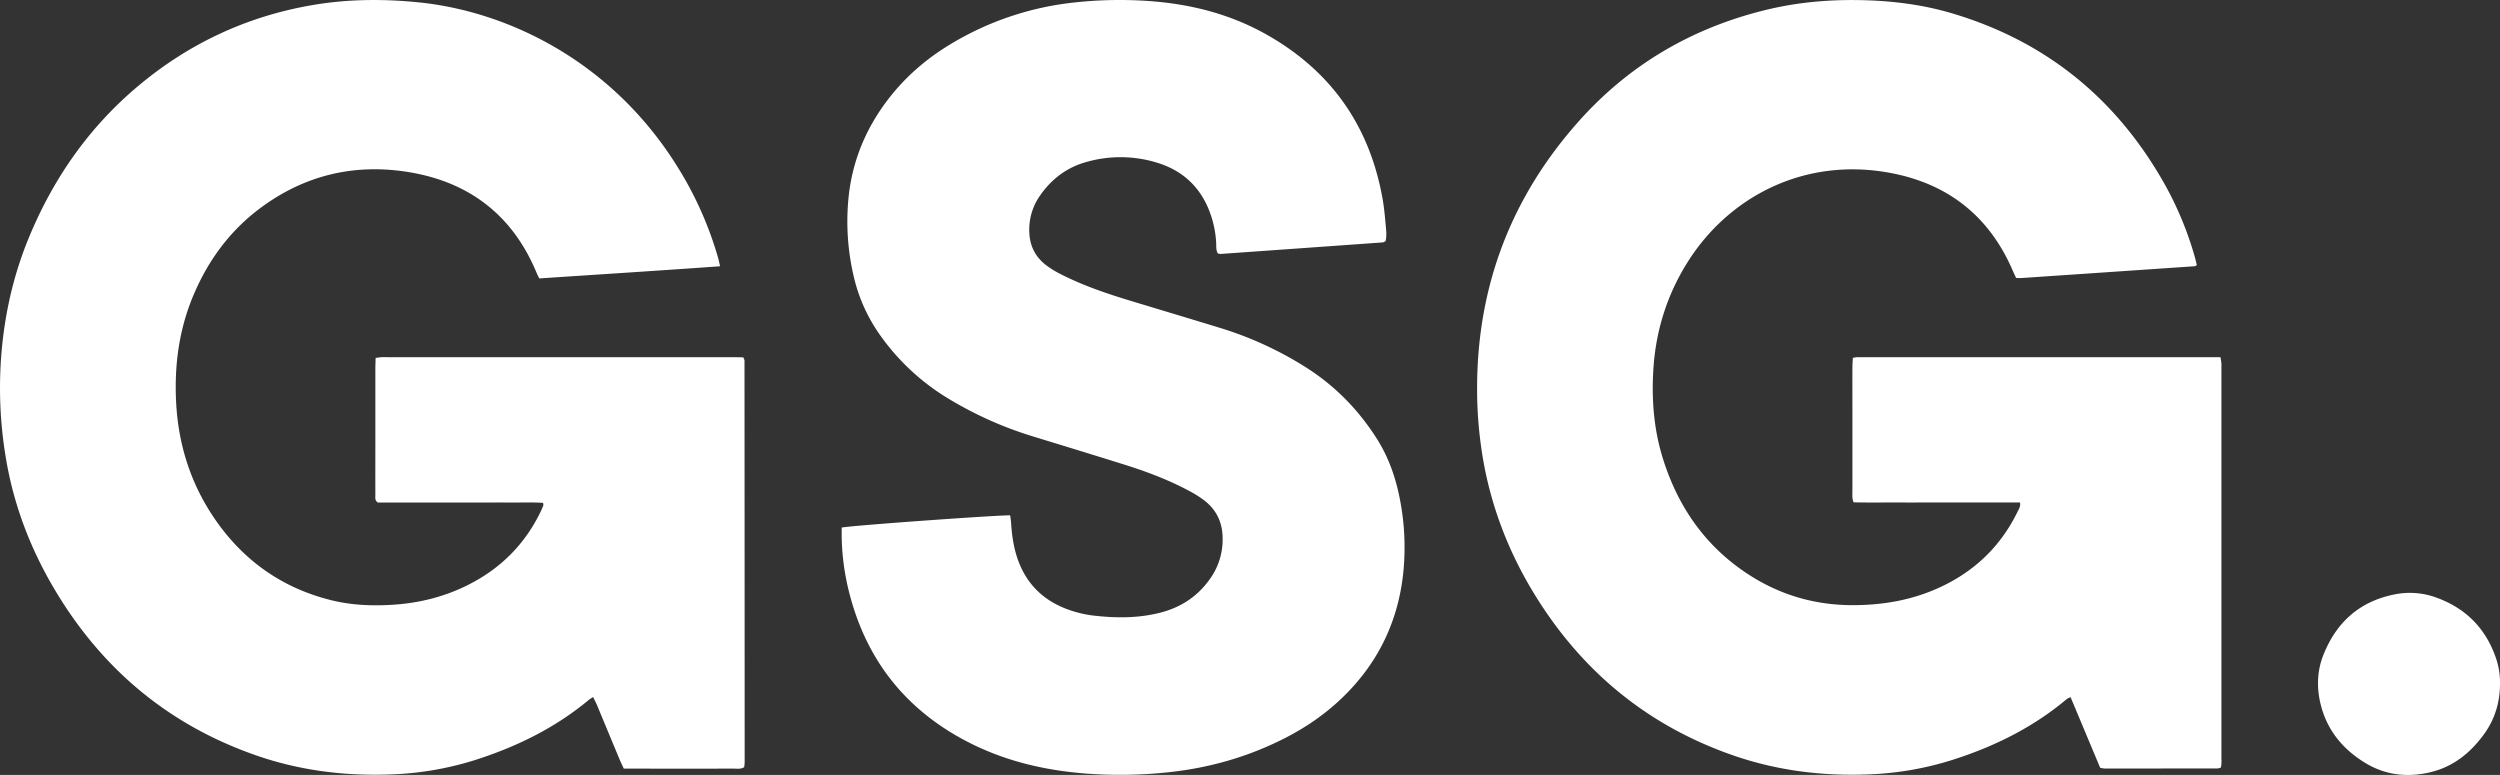 <svg xmlns="http://www.w3.org/2000/svg" viewBox="0 0 2815.11 872.6"><rect x="0" y="0" width="2815.11" height="872.6" fill="#333333" stroke="none"/><defs><style>.cls-1{fill:#fff;}</style></defs><g id="Layer_2" data-name="Layer 2"><g id="Layer_1-2" data-name="Layer 1"><path class="cls-1" d="M810.83,299.82C742.4,304.76,675,309,607.29,313.51c-1.19-2.4-2.22-4.24-3-6.17-26.56-64.08-74.7-101.75-142.45-113.27-61.19-10.39-117.75,2.53-168.06,39.74-34.45,25.5-59,58.74-75.69,98C201.86,370,196.33,410,198.23,451.22c2.31,50.28,17.25,96.4,46.6,137.36,32.12,44.84,75,74.26,128.8,87.43,22.45,5.5,45.29,6.4,68.24,5,29.31-1.8,57.39-8.64,83.82-21.68,37.13-18.31,65.07-45.84,83.11-83.23,1.1-2.29,2.09-4.63,3-7,.22-.58-.1-1.37-.26-2.84-12.09-.84-24.32-.28-36.53-.38-12.72-.1-25.44,0-38.16,0H425.3c-3.47-2.74-2.62-5.86-2.63-8.63-.08-19.27,0-38.53,0-57.79q0-42,0-84c0-3.94.19-7.88.31-12.4,2.52-.34,4.57-.74,6.63-.86,2.54-.14,5.09,0,7.63,0H824.27c4.3,0,8.6.12,12.78.18.61,1.71,1.29,2.71,1.29,3.71q.15,226.24.18,452.49a50,50,0,0,1-.58,5.34c-4,2.4-8.06,1.57-11.92,1.57q-56.14.1-112.3,0H702.41c-1.69-3.69-3.28-6.89-4.65-10.18q-12.59-30.17-25.1-60.36c-1.36-3.25-3-6.38-4.74-10.08-2.07,1.37-3.65,2.22-5,3.34-37.72,31.34-80.8,52.5-127.25,67.39a355.4,355.4,0,0,1-95.21,16.42c-52.12,2-103-4.31-152.27-21.5C189.08,816,113.72,752.39,60.58,662.21,34.15,617.35,15.8,569.35,7,518a474.92,474.92,0,0,1-5.77-115.1c3.38-46.41,13.21-91.22,30.86-134.28,27.64-67.42,68.2-125.64,124.32-172.46C213.13,48.78,278,18.55,350.8,5.9,390.4-1,430.25-1.41,470.28,2.53c101.64,10,218.4,66.62,292,184.37A401.68,401.68,0,0,1,808.8,291C809.48,293.41,809.93,295.89,810.83,299.82ZM2501.42,851.54q0-218,0-436.07c0-2.18.11-4.37-.06-6.54s-.6-4.07-1-6.71q-205.2,0-409.23,0a33.09,33.09,0,0,0-4.73.77c-.19,3.82-.5,7.36-.51,10.9-.06,14.9,0,29.8,0,44.7q0,47.43,0,94.85c0,3.87-.59,7.89,1.42,12.2,15.77.38,31.34.14,46.9.18s31.25,0,46.87,0H2228c15.57,0,31.13-.05,46.62,0,.88,4.72-1.51,7.73-3,10.88-19,38.73-48.36,66.73-87.4,84.73-31.24,14.4-64.22,20.05-98.47,20-46.2-.09-88-13.66-125.44-40.4-43-30.66-70.91-72.27-87-122.09-11-34-13.84-68.89-11.46-104.43,2.84-42.53,15.26-82,37.7-118.14,46.56-75,132.78-120.24,230.31-101.42,64.61,12.46,110.43,49.1,136.59,109.8,1.14,2.64,2.39,5.23,3.8,8.29,2.29,0,4.43.12,6.55,0q97.32-6.59,194.61-13.26c.64,0,1.24-.67,2.32-1.29-.74-3-1.44-6.17-2.32-9.28a379.83,379.83,0,0,0-38-88.94c-54-92.27-131.94-154.3-234.43-185-32.17-9.65-65.22-14-98.81-15-37.62-1.13-74.77,1.92-111.35,10.81-83.22,20.21-154.2,61.63-211.14,125.57-75.28,84.52-113.65,183.73-114.38,297.22a467.34,467.34,0,0,0,7.5,87.82c9.85,53.5,29.68,103.21,58.26,149.36,53,85.55,126.5,146,221.74,179.26,49.61,17.33,100.82,23.79,153.3,21.68a354.77,354.77,0,0,0,94.14-16.22c47.17-15,90.87-36.54,129-68.56,1-.84,2.35-1.24,4.3-2.24l33.34,79.58a32.13,32.13,0,0,0,4.87.84q63.76,0,127.54-.09a14.24,14.24,0,0,0,3.46-1C2501.9,860.16,2501.41,855.81,2501.42,851.54ZM947.82,606.37a271.11,271.11,0,0,0,6.75,54C972.66,739,1017,797.55,1088.75,834.9c42.22,22,87.6,32.64,134.76,36.21a510.5,510.5,0,0,0,92.5-1.55c44.89-4.78,87.6-16.77,128-36.95,24.2-12.09,46.45-27,66.11-45.67,41.25-39.15,64.64-87.2,70.18-143.65a282.08,282.08,0,0,0-4.44-83.54c-4.71-23.32-12.62-45.47-25.44-65.68-21.17-33.35-48.25-60.76-81.87-81.66a398.85,398.85,0,0,0-93.85-42.91c-33.66-10.33-67.4-20.4-101.09-30.61-27.13-8.21-53.95-17.29-79.27-30.21a105.16,105.16,0,0,1-16.64-10.27c-11.86-9.19-18.07-21.52-18.66-36.61a66.81,66.81,0,0,1,12.42-42.07c12.75-18.18,29.66-31,51-37.08a139.71,139.71,0,0,1,80.61.6c31.5,9.65,51.91,30.93,61.52,62.44a116,116,0,0,1,4.88,27.84c.21,3.9-.35,8,1.79,11.78a11.59,11.59,0,0,0,3.12.65q91.32-6.45,182.61-13c1-.07,2-.85,3.19-1.42,1.36-5.3.87-10.74.37-16.09-.94-10.12-1.76-20.29-3.49-30.3-14.13-81.56-56.7-143.57-128.55-184.92C1387.17,16.39,1342,4.67,1294.71,1.24a465.79,465.79,0,0,0-84.89,1.55A338.57,338.57,0,0,0,1069.6,50.18c-26,15.77-48.84,35.32-67.7,59.3-26.49,33.69-42.54,71.81-46.55,114.49a270.9,270.9,0,0,0,5.59,85.59,186.55,186.55,0,0,0,31,69.1,255.94,255.94,0,0,0,72.67,68.16,422.22,422.22,0,0,0,100,45.06c33.32,10.19,66.64,20.37,99.89,30.8,25.66,8,50.85,17.37,74.6,30.14a122.31,122.31,0,0,1,16.6,10.36c12.8,9.78,19.94,22.83,20.89,39.07a76.16,76.16,0,0,1-13.92,49.37c-13.93,19.93-33,32.39-56.42,38.34-24.29,6.17-48.92,6.11-73.61,3.37a128.89,128.89,0,0,1-31.7-7.63q-42.53-16.17-56.15-59.6c-3.81-12.22-5.45-24.8-6.28-37.52-.19-2.8-.64-5.58-1-8.25-10.35-.65-180.3,11.53-189.71,13.74C947.81,598.45,947.72,602.41,947.82,606.37Zm1863.47,136.9c-11.39-35.23-34.72-58.91-69.65-71a86.27,86.27,0,0,0-45.2-2.94c-39.63,7.78-66.07,31.78-80.52,69-7,18.06-7.31,36.94-2.51,55.73,7.32,28.66,24.94,49.7,49.71,64.87,22.45,13.75,46.91,16.68,72.4,10.9,26.5-6,46.29-21.9,61.85-43.46,12.06-16.71,17.67-35.62,17.74-56.2A84.4,84.4,0,0,0,2811.29,743.27Z"/></g></g></svg>